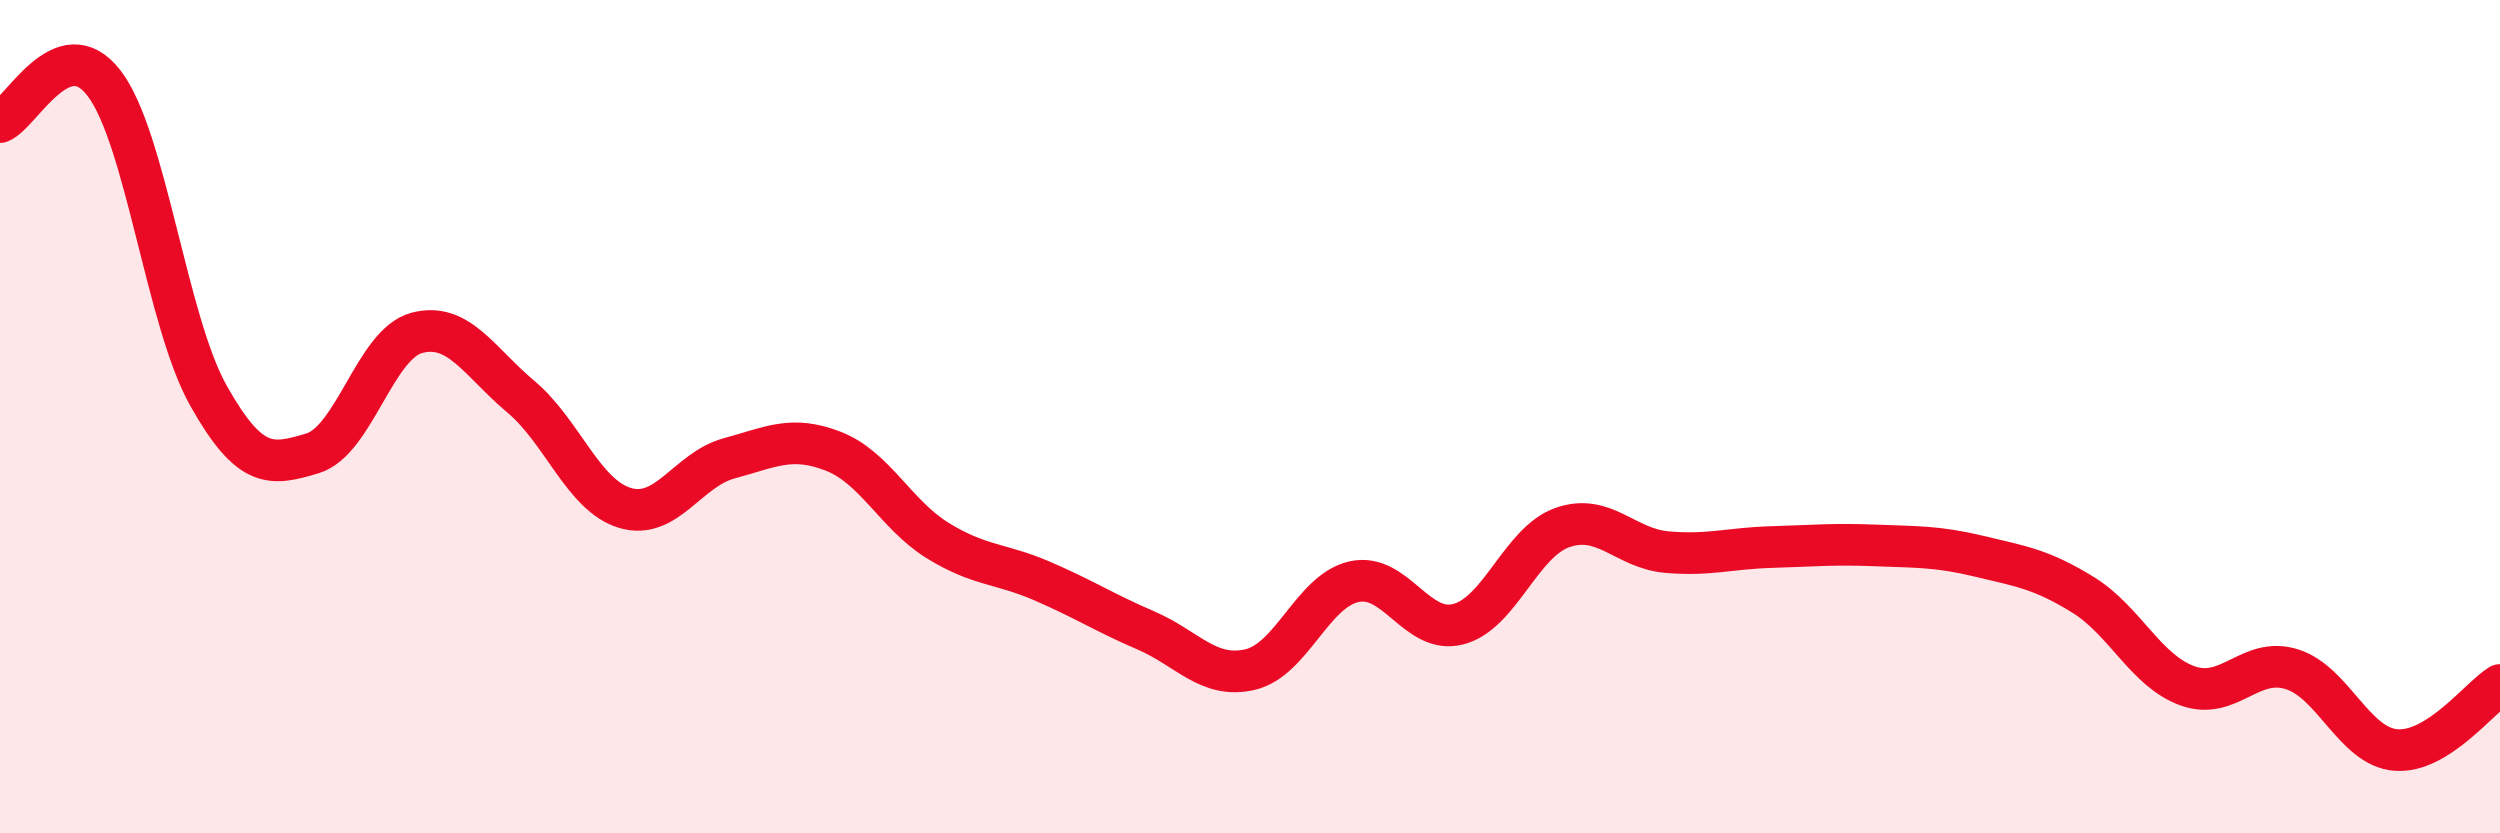 
    <svg width="60" height="20" viewBox="0 0 60 20" xmlns="http://www.w3.org/2000/svg">
      <path
        d="M 0,2.93 C 0.5,2.74 1.5,0.69 2.5,2 C 3.5,3.31 4,7.71 5,9.49 C 6,11.27 6.5,11.18 7.5,10.88 C 8.5,10.58 9,8.26 10,7.99 C 11,7.72 11.5,8.68 12.5,9.52 C 13.5,10.36 14,11.89 15,12.19 C 16,12.49 16.5,11.27 17.5,11 C 18.5,10.73 19,10.44 20,10.83 C 21,11.22 21.5,12.35 22.5,12.97 C 23.5,13.59 24,13.51 25,13.94 C 26,14.37 26.5,14.7 27.5,15.13 C 28.5,15.56 29,16.3 30,16.07 C 31,15.84 31.5,14.18 32.5,13.96 C 33.5,13.74 34,15.24 35,14.98 C 36,14.72 36.5,13.01 37.5,12.66 C 38.5,12.31 39,13.16 40,13.25 C 41,13.34 41.5,13.16 42.5,13.13 C 43.5,13.1 44,13.05 45,13.09 C 46,13.13 46.5,13.11 47.5,13.35 C 48.5,13.59 49,13.66 50,14.28 C 51,14.9 51.5,16.1 52.5,16.46 C 53.5,16.82 54,15.75 55,16.06 C 56,16.37 56.5,17.92 57.5,18 C 58.5,18.08 59.5,16.75 60,16.44L60 20L0 20Z"
        fill="#EB0A25"
        opacity="0.1"
        stroke-linecap="round"
        stroke-linejoin="round"
      />
      <path
        d="M 0,2.93 C 0.5,2.74 1.5,0.69 2.5,2 C 3.5,3.31 4,7.71 5,9.49 C 6,11.27 6.5,11.18 7.5,10.88 C 8.5,10.58 9,8.26 10,7.99 C 11,7.72 11.5,8.68 12.5,9.52 C 13.5,10.36 14,11.89 15,12.19 C 16,12.49 16.5,11.27 17.5,11 C 18.5,10.73 19,10.44 20,10.83 C 21,11.22 21.5,12.35 22.5,12.97 C 23.5,13.59 24,13.51 25,13.94 C 26,14.37 26.5,14.7 27.5,15.13 C 28.5,15.56 29,16.3 30,16.07 C 31,15.84 31.5,14.18 32.5,13.96 C 33.5,13.74 34,15.24 35,14.98 C 36,14.72 36.5,13.01 37.5,12.66 C 38.5,12.31 39,13.16 40,13.25 C 41,13.34 41.5,13.16 42.5,13.13 C 43.5,13.1 44,13.05 45,13.09 C 46,13.13 46.5,13.11 47.5,13.35 C 48.5,13.59 49,13.66 50,14.28 C 51,14.9 51.5,16.1 52.5,16.46 C 53.5,16.82 54,15.75 55,16.06 C 56,16.37 56.5,17.92 57.5,18 C 58.5,18.08 59.5,16.75 60,16.44"
        stroke="#EB0A25"
        stroke-width="1"
        fill="none"
        stroke-linecap="round"
        stroke-linejoin="round"
      />
    </svg>
  